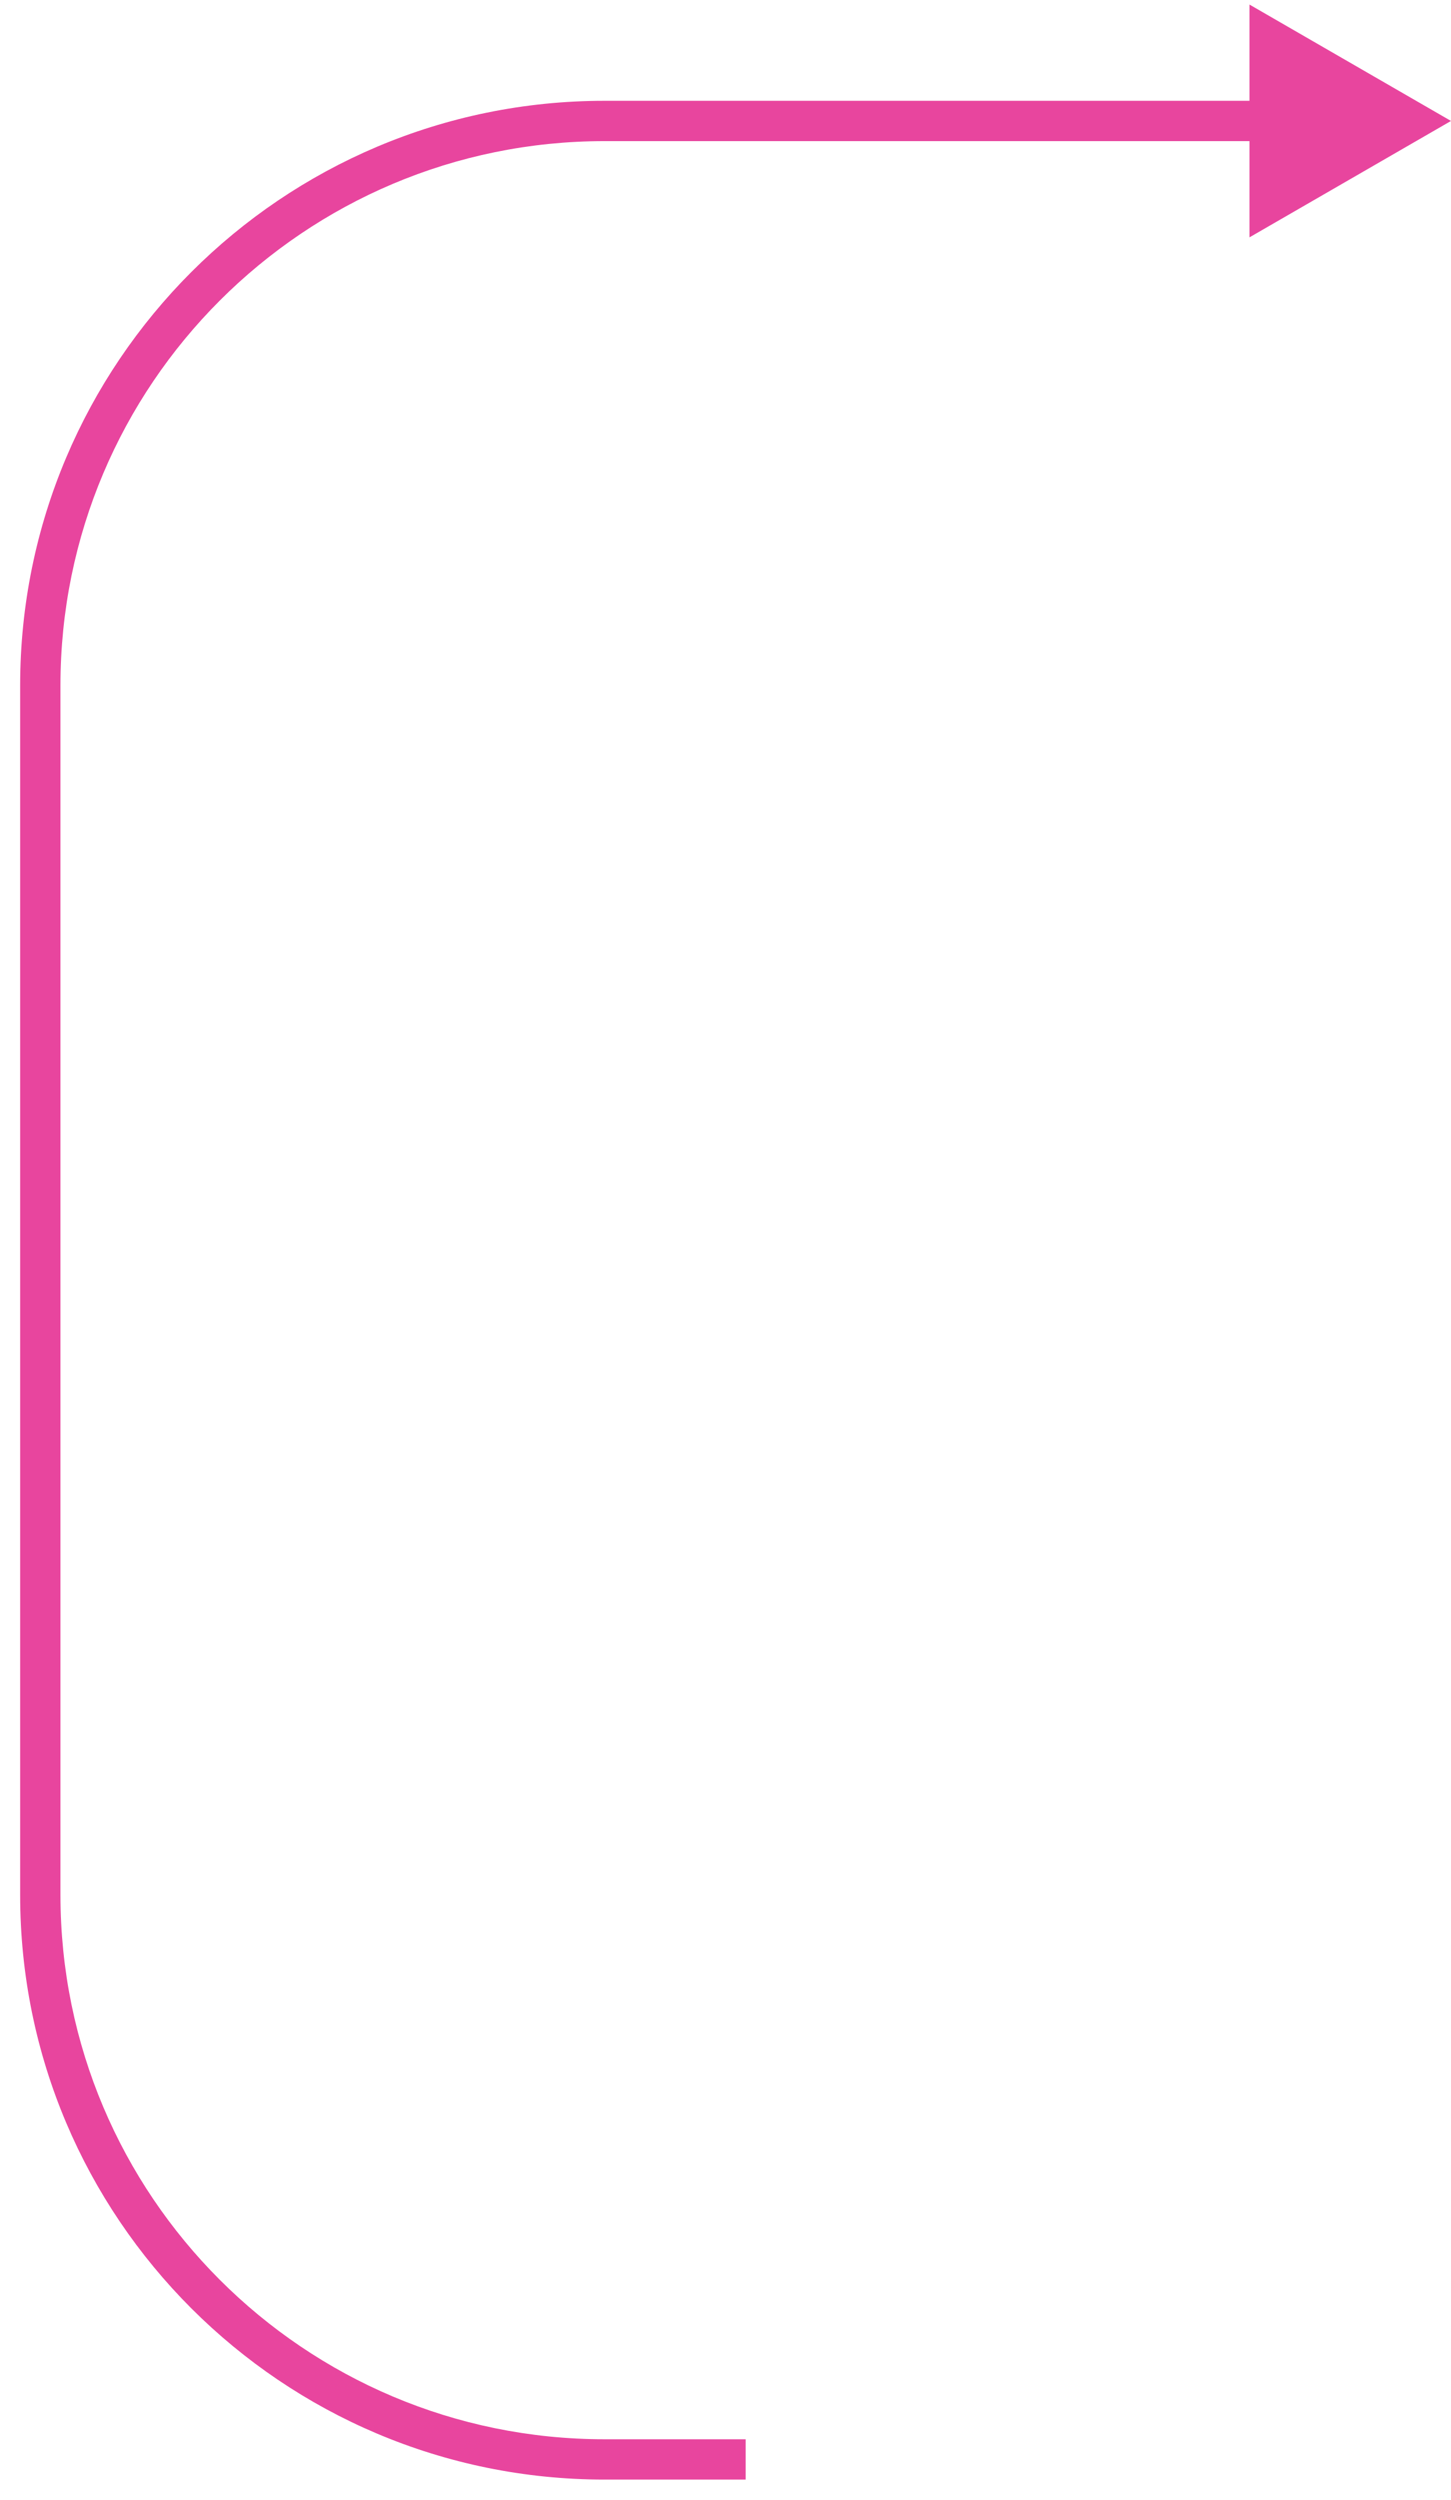 <?xml version="1.0" encoding="UTF-8"?> <svg xmlns="http://www.w3.org/2000/svg" width="36" height="62" viewBox="0 0 36 62" fill="none"> <path d="M36 3L31 0.113V5.887L36 3ZM18.5 60.5H15V61.5H18.5V60.5ZM1.5 47V17H0.5V47H1.5ZM15 3.5H31.5V2.5H15V3.5ZM1.5 17C1.5 9.544 7.544 3.5 15 3.5V2.5C6.992 2.5 0.5 8.992 0.5 17H1.5ZM15 60.5C7.544 60.5 1.5 54.456 1.5 47H0.5C0.5 55.008 6.992 61.5 15 61.5V60.5Z" fill="#E8459E"></path> </svg> 
